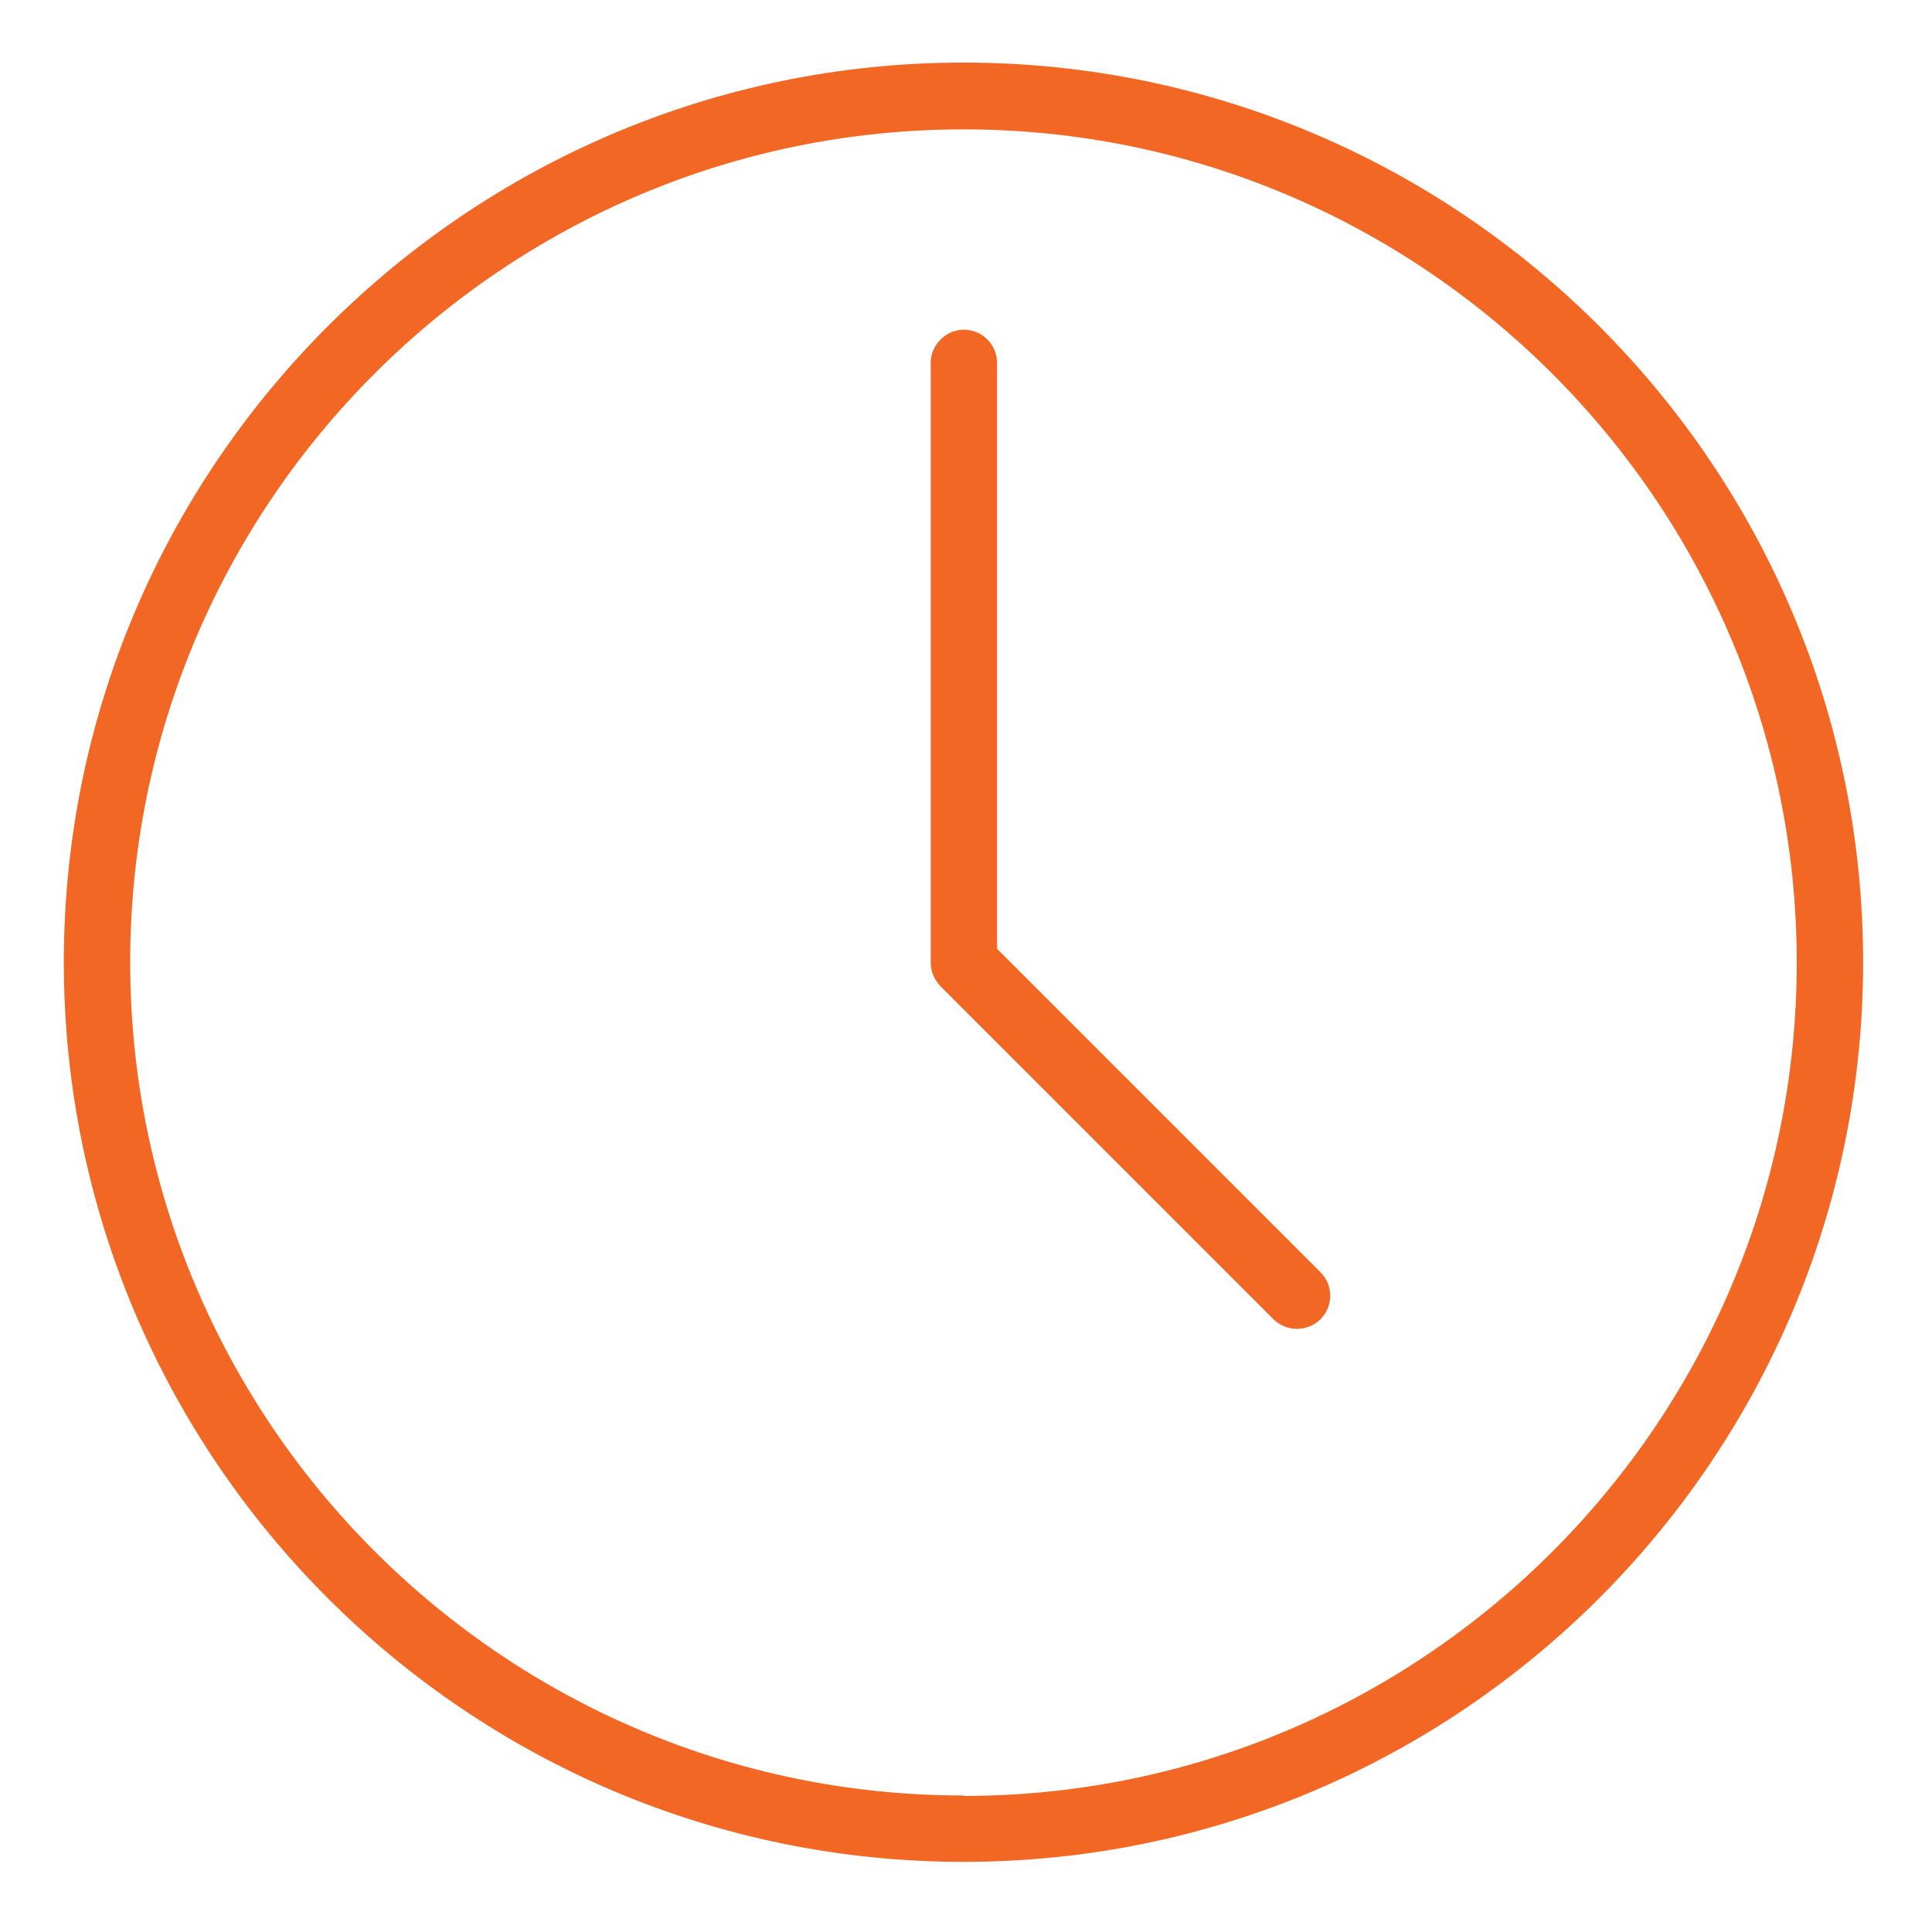 <svg viewBox="0 0 46 46" xmlns="http://www.w3.org/2000/svg" data-name="Layer 2" id="Layer_2">
  <defs>
    <style>
      .cls-1 {
        fill: #f26724;
      }
    </style>
  </defs>
  <path d="M22.94,1.49C11.13,1.49,1.52,11.1,1.52,22.91s9.61,21.42,21.42,21.42,21.42-9.61,21.42-21.42S34.76,1.49,22.94,1.49ZM22.94,42.75c-10.94,0-19.84-8.9-19.84-19.84S12.01,3.08,22.94,3.08s19.84,8.9,19.84,19.84-8.9,19.84-19.84,19.84Z" class="cls-1"></path>
  <path d="M23.74,22.59v-13.95c0-.44-.36-.79-.79-.79s-.79.36-.79.79v14.28c0,.1.02.21.06.3.04.1.1.18.17.26l7.93,7.93c.15.15.36.23.56.23s.41-.08.56-.23c.31-.31.31-.81,0-1.12l-7.7-7.7h0Z" class="cls-1"></path>
</svg>